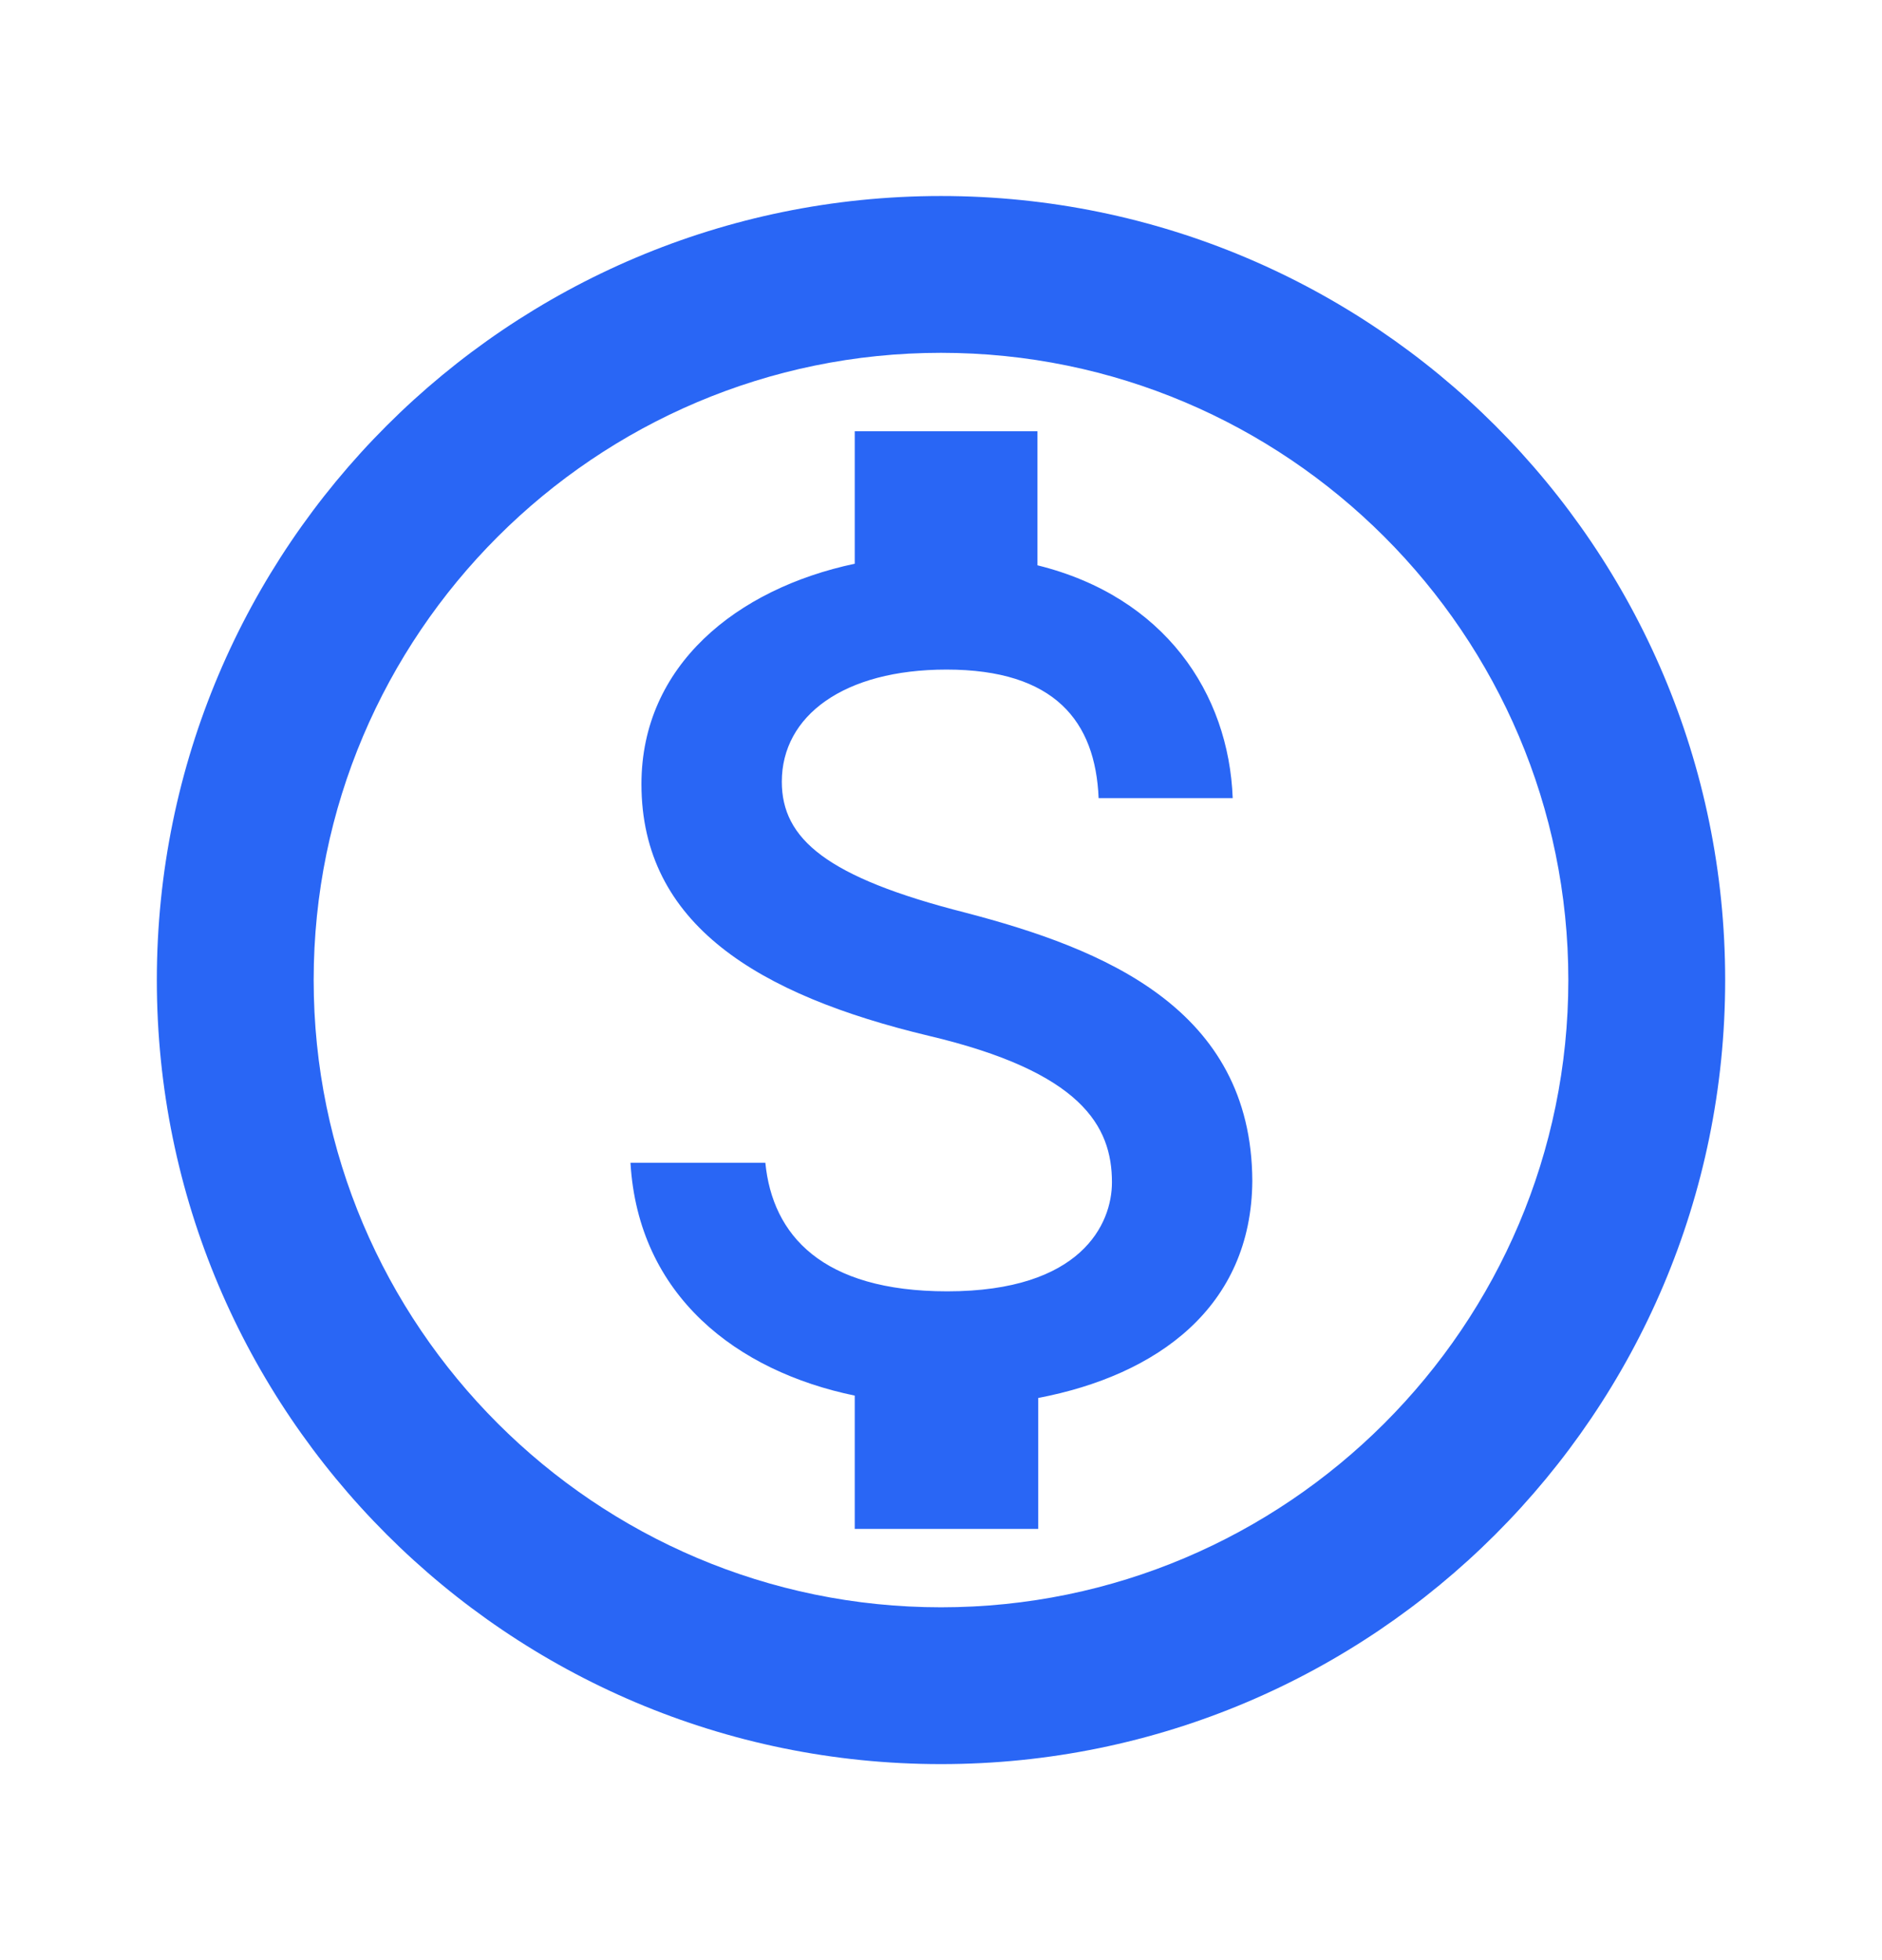 <svg width="24" height="25" viewBox="0 0 24 25" fill="none" xmlns="http://www.w3.org/2000/svg">
<path d="M12 2.5C6.48 2.5 2 6.98 2 12.5C2 18.02 6.48 22.5 12 22.5C17.52 22.5 22 18.02 22 12.5C22 6.98 17.52 2.5 12 2.5ZM12 20.5C7.59 20.5 4 16.91 4 12.5C4 8.09 7.59 4.5 12 4.5C16.41 4.5 20 8.09 20 12.5C20 16.91 16.41 20.5 12 20.5ZM12.31 11.64C10.54 11.19 9.97 10.7 9.97 9.97C9.97 9.13 10.76 8.54 12.07 8.54C13.45 8.54 13.97 9.2 14.01 10.18H15.72C15.67 8.84 14.85 7.61 13.23 7.21V5.5H10.9V7.19C9.39 7.51 8.18 8.49 8.18 10C8.18 11.79 9.67 12.69 11.84 13.21C13.79 13.67 14.18 14.36 14.18 15.08C14.18 15.61 13.79 16.47 12.08 16.47C10.48 16.47 9.85 15.75 9.76 14.83H8.04C8.14 16.53 9.4 17.49 10.9 17.8V19.5H13.24V17.83C14.76 17.54 15.96 16.67 15.97 15.06C15.96 12.86 14.07 12.1 12.31 11.64Z" fill="#2966F5"/>
</svg>
